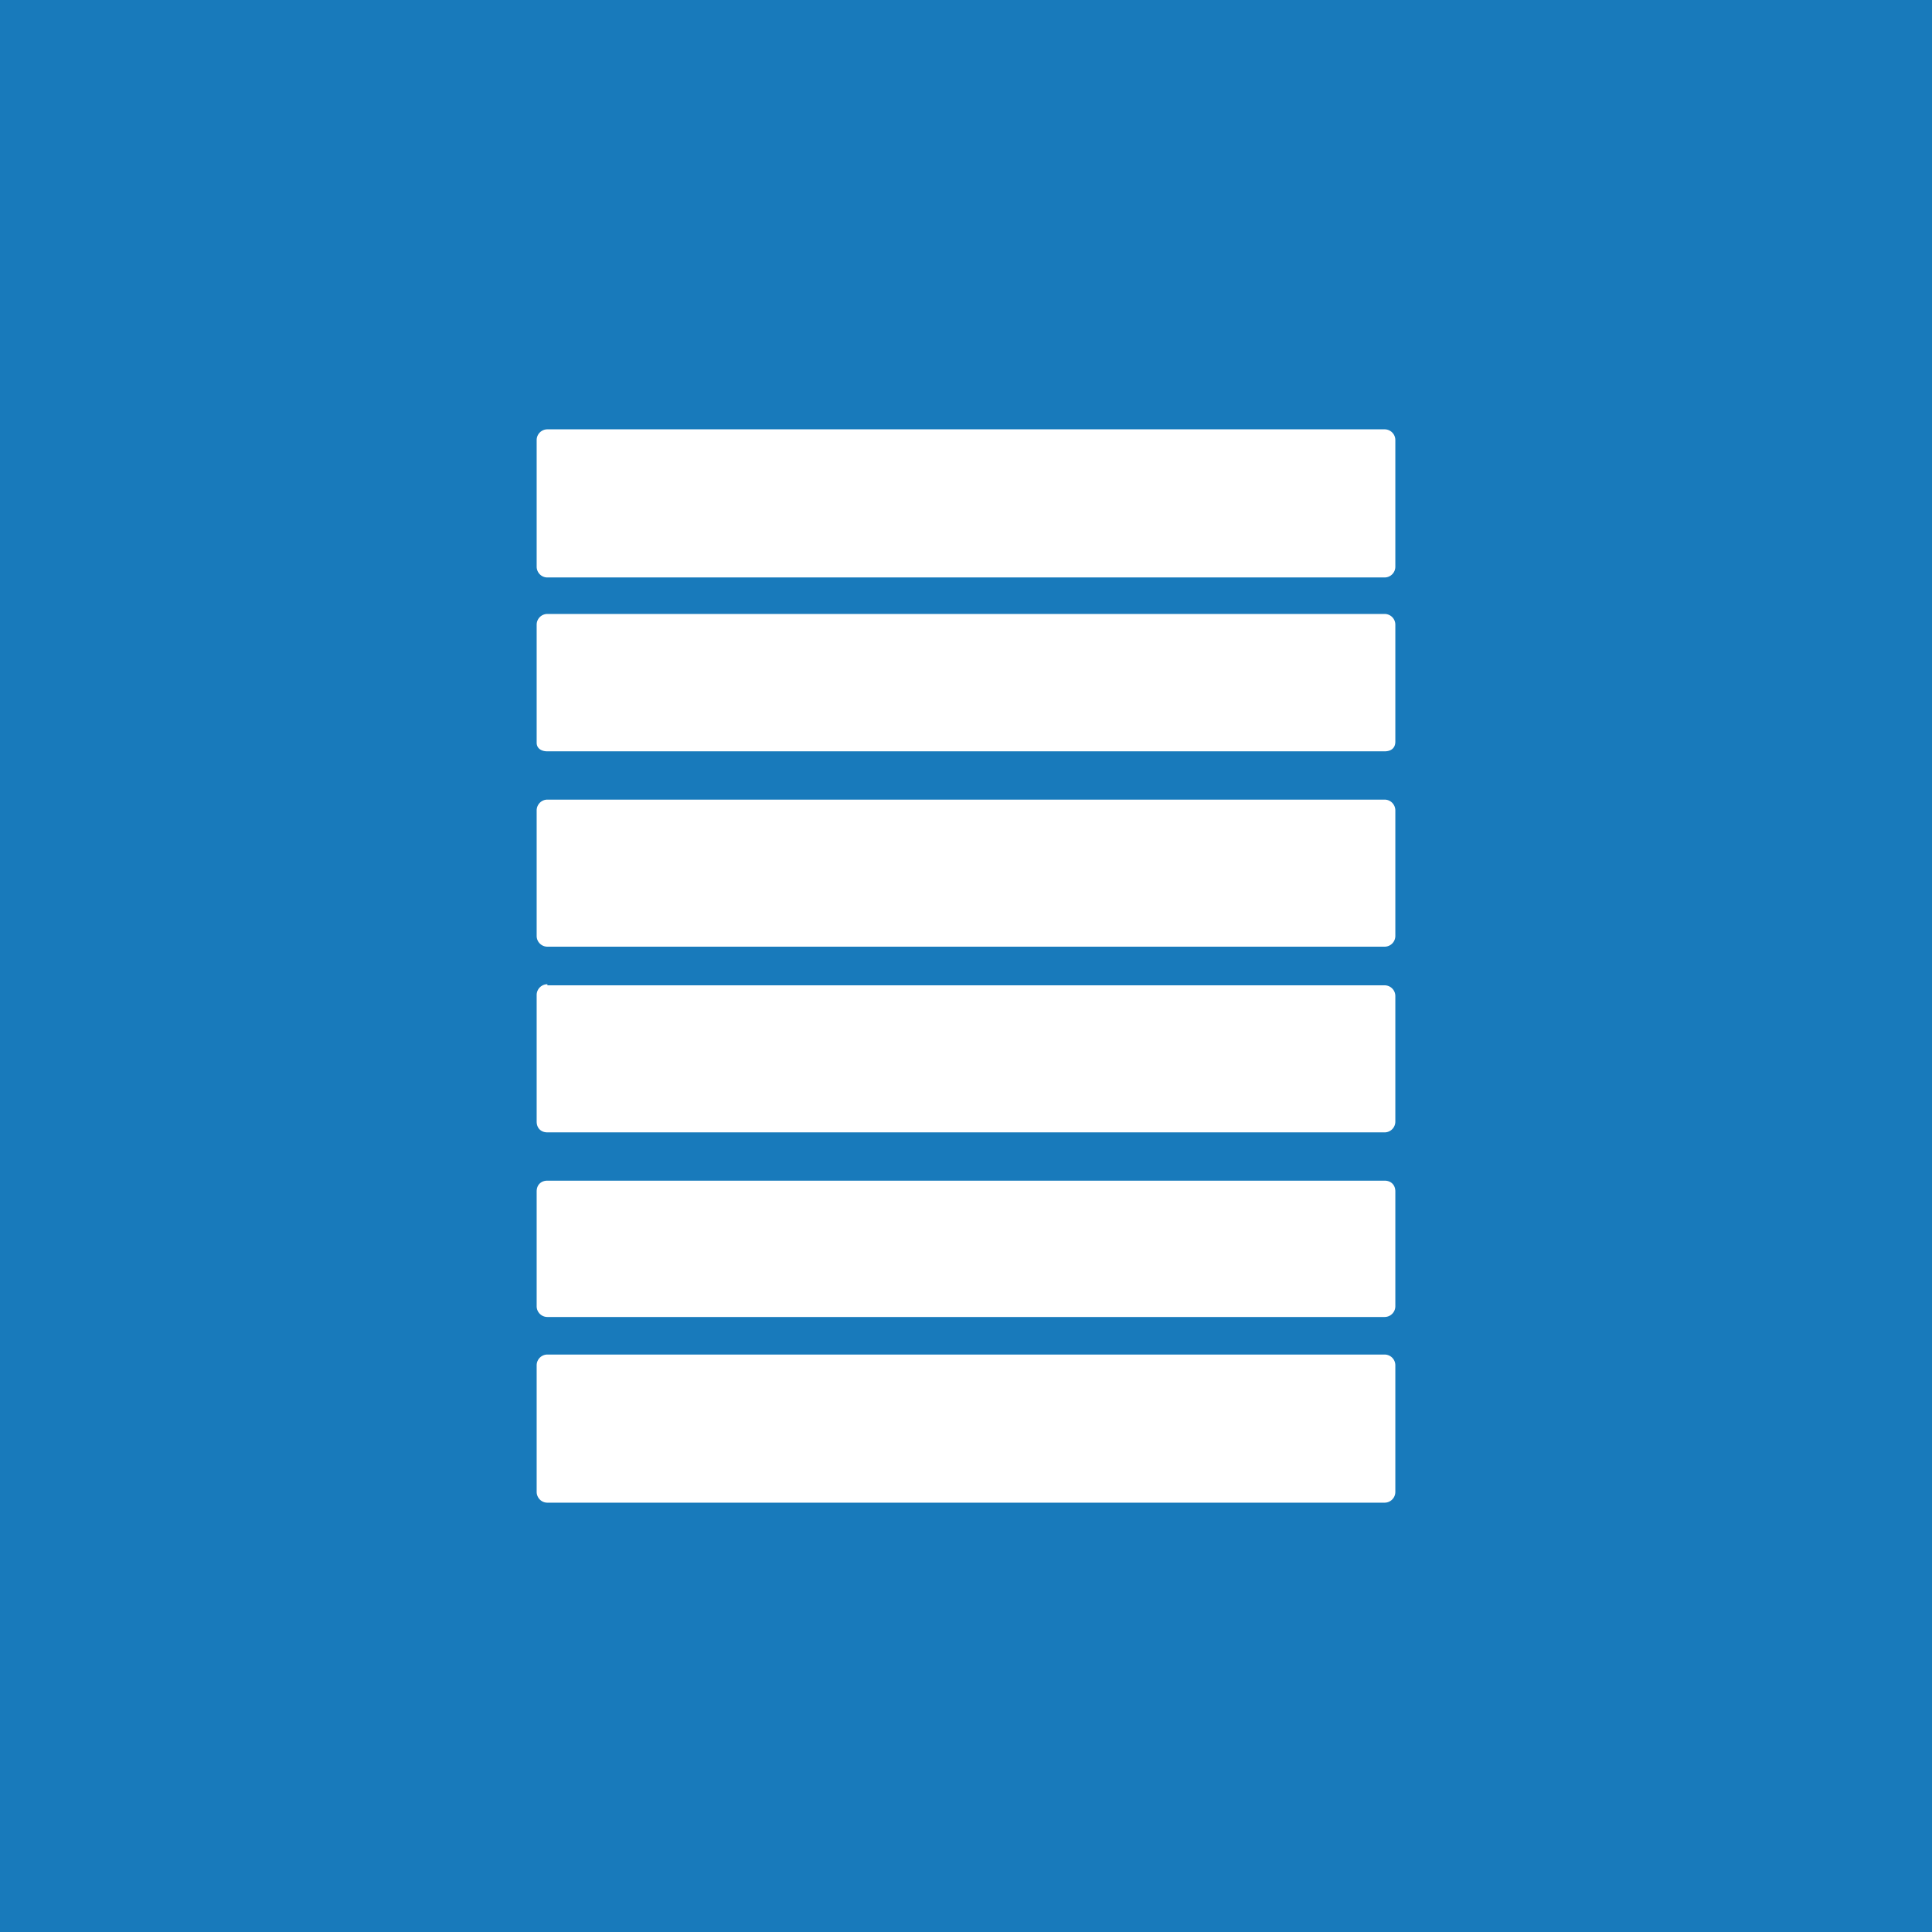 <!-- by TradingView --><svg width="18" height="18" viewBox="0 0 18 18" xmlns="http://www.w3.org/2000/svg"><path fill="#187ABB" d="M0 0h18v18H0z"/><path d="M5.1 4a.1.1 0 0 0-.1.1v1.18c0 .05.04.1.1.1h7.8a.1.1 0 0 0 .1-.1V4.1a.1.1 0 0 0-.1-.1H5.1Zm0 1.72a.1.1 0 0 0-.1.1v1.1c0 .05.04.08.1.08h7.8c.06 0 .1-.03.1-.09V5.82a.1.1 0 0 0-.1-.1H5.1ZM5 7.55c0-.05.04-.1.1-.1h7.8c.06 0 .1.05.1.1v1.17a.1.1 0 0 1-.1.1H5.1a.1.1 0 0 1-.1-.1V7.55Zm.1 1.62a.1.1 0 0 0-.1.1v1.18c0 .06.04.1.1.1h7.8a.1.1 0 0 0 .1-.1V9.28a.1.1 0 0 0-.1-.1H5.1ZM5 11.1c0-.06.04-.1.1-.1h7.8c.06 0 .1.04.1.1v1.07a.1.1 0 0 1-.1.1H5.1a.1.1 0 0 1-.1-.1V11.1Zm.1 1.52a.1.1 0 0 0-.1.1v1.18c0 .05.04.1.1.1h7.8a.1.1 0 0 0 .1-.1v-1.18a.1.1 0 0 0-.1-.1H5.1Z" fill="#fff"/></svg>